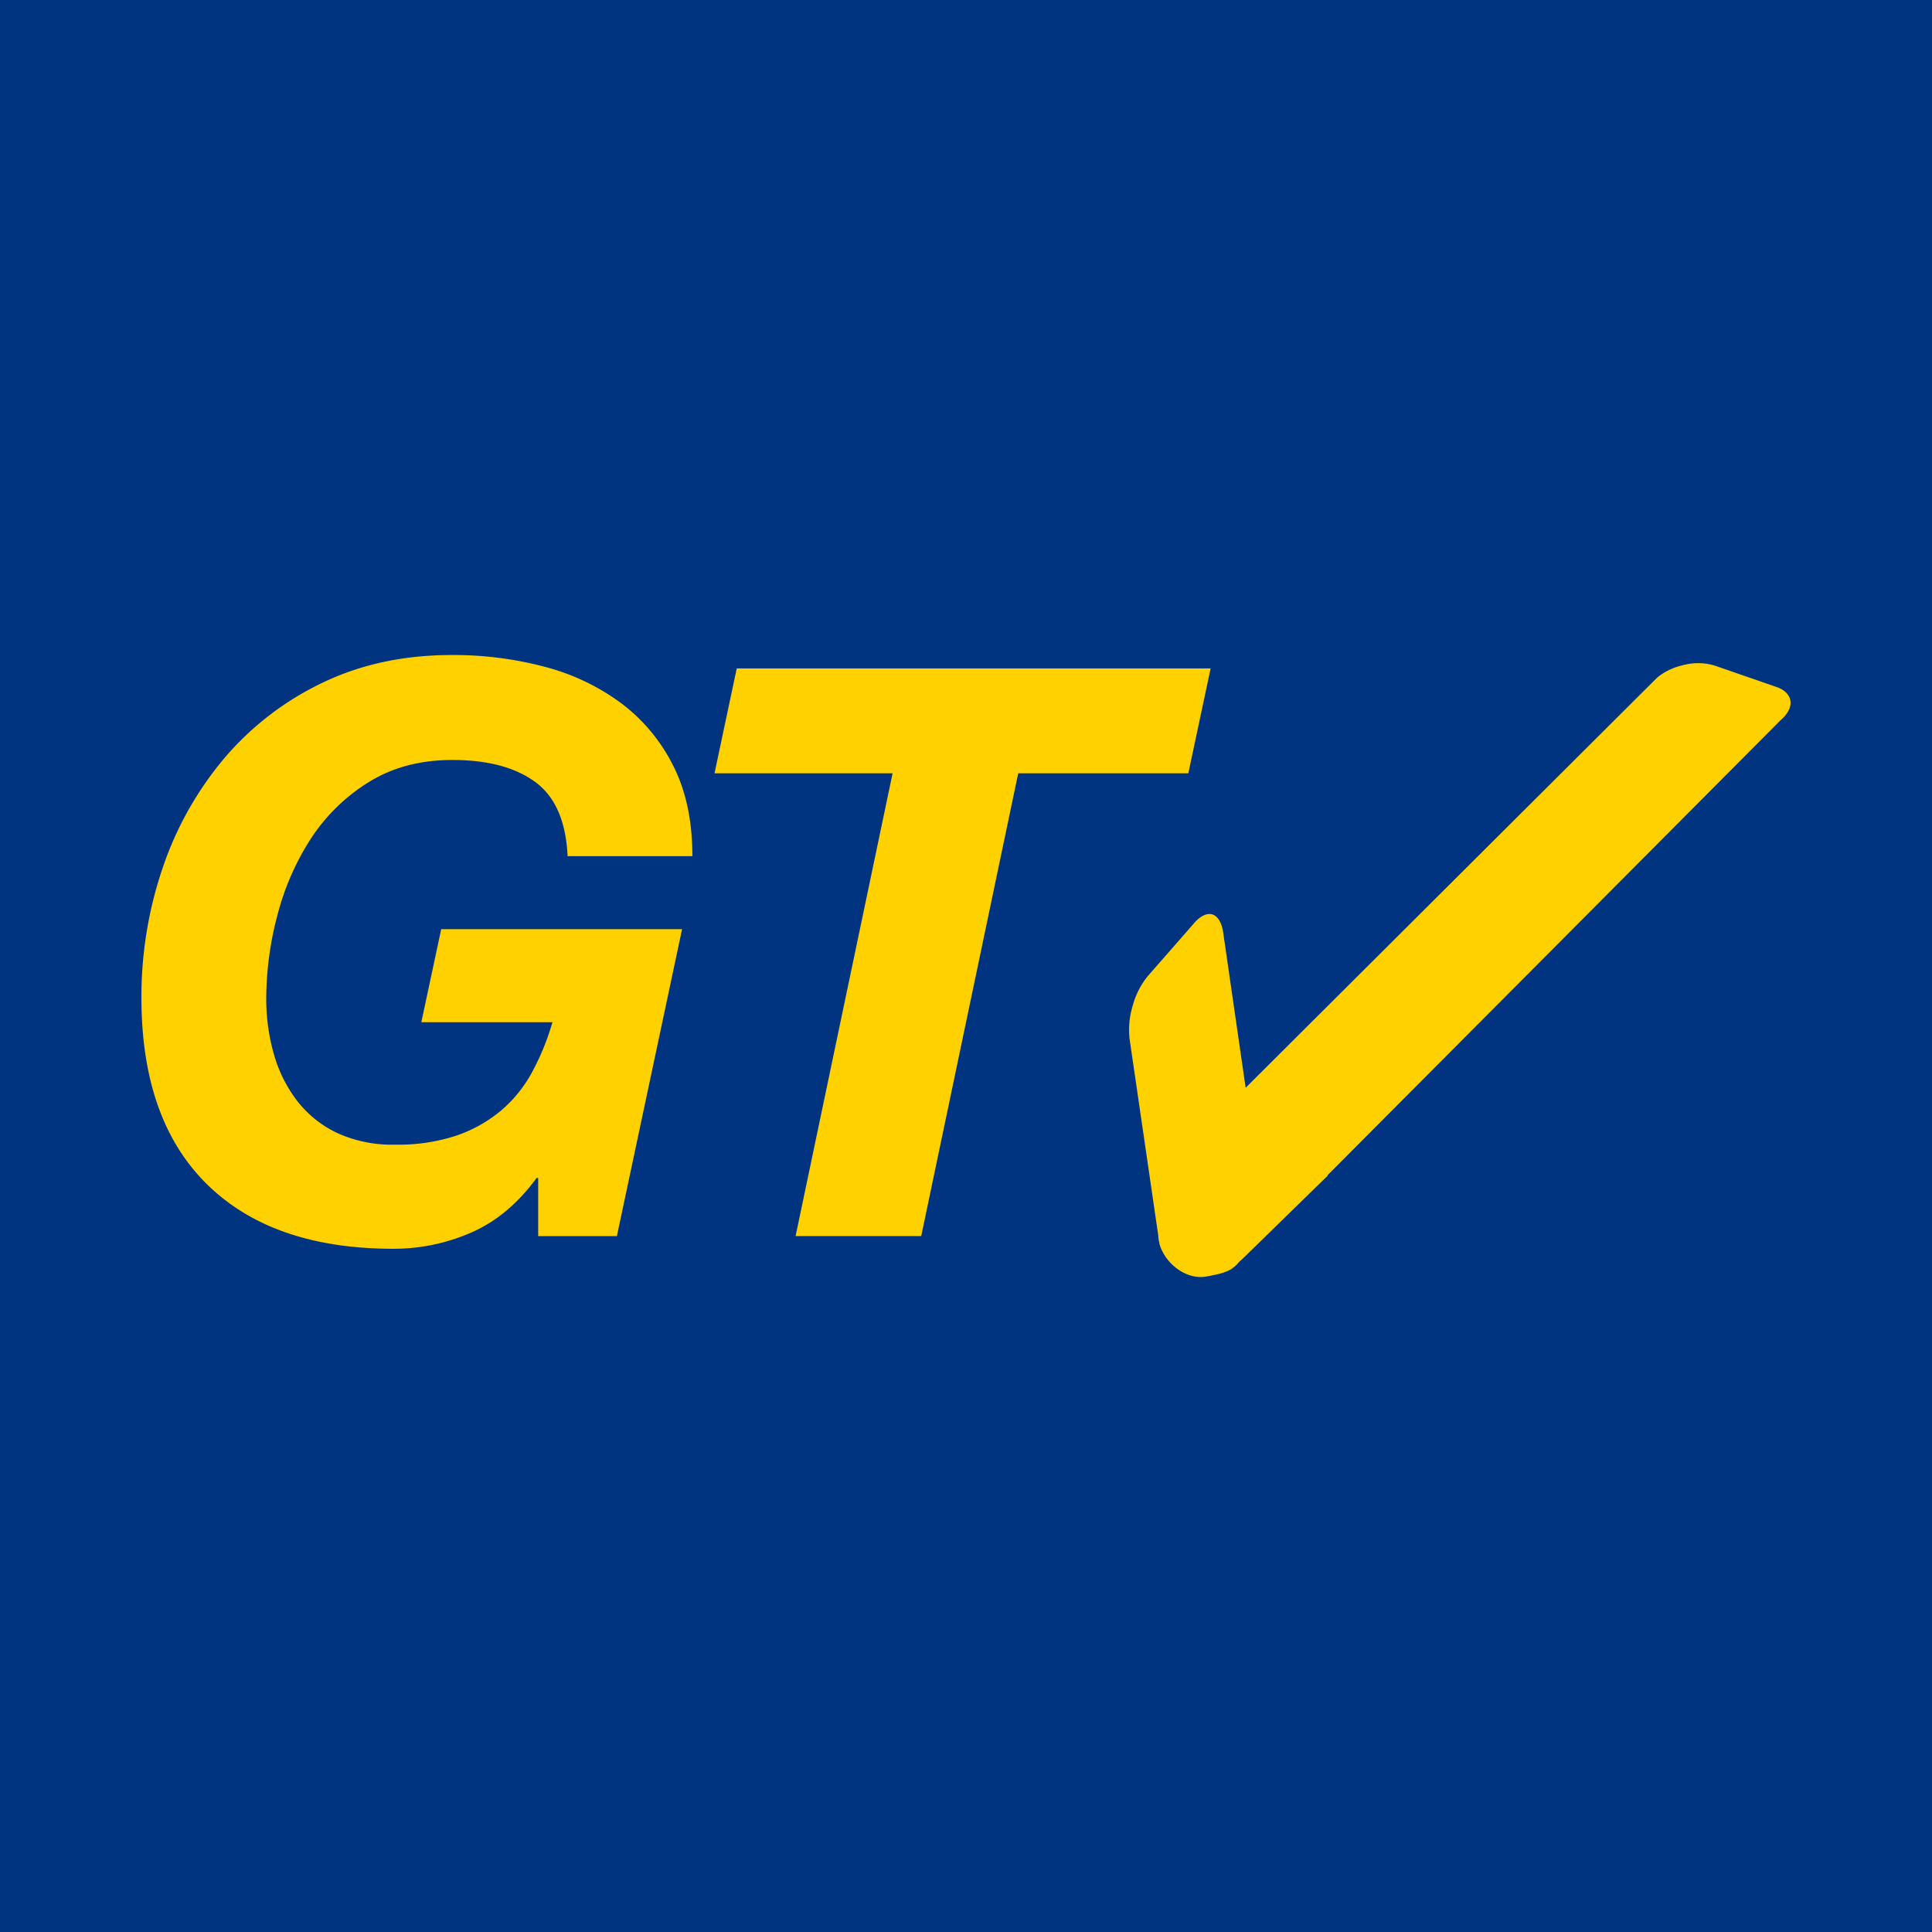 <svg xmlns="http://www.w3.org/2000/svg" viewBox="0 0 548.42 548.42">
  <g id="Ebene_2" data-name="Ebene 2">
    <g id="svg2744">
      <g>
        <rect width="548.42" height="548.42" style="fill: #003481"/>
        <g>
          <path d="M152.31,334.39q-7.91,10.83-18.5,15.46a54.81,54.81,0,0,1-22.12,4.63q-34.31,0-52.91-18.29t-18.63-52.8a113.24,113.24,0,0,1,6.09-37.23,96.11,96.11,0,0,1,17.49-31,84,84,0,0,1,27.76-21.33q16.37-7.89,36.68-7.89a100.62,100.62,0,0,1,26.62,3.38,63.23,63.23,0,0,1,21.66,10.38,50.23,50.23,0,0,1,14.68,17.72q5.42,10.71,5.41,25.61H161.12q-.69-14.88-9.25-21.1t-23.48-6.2q-13.53,0-23.58,6.2a52.55,52.55,0,0,0-16.48,16,73.76,73.76,0,0,0-9.59,21.89,92.67,92.67,0,0,0-3.16,23.58,56.72,56.72,0,0,0,2.15,15.79,39.41,39.41,0,0,0,6.55,13.21,31.25,31.25,0,0,0,11.28,9.14,37.35,37.35,0,0,0,16.59,3.38,52.35,52.35,0,0,0,17.49-2.6,39.69,39.69,0,0,0,12.63-7.11,38,38,0,0,0,8.8-10.93,71.34,71.34,0,0,0,5.75-14.11H119.6l5.64-26.41h68.37l-18.5,87.12H152.77V334.39Z" style="fill: #ffd100"/>
          <polygon points="202.82 219.52 209.13 189.74 343.65 189.74 337.32 219.52 289.03 219.52 261.5 350.87 225.84 350.87 253.37 219.52 202.82 219.52" style="fill: #ffd100"/>
          <path d="M508.24,199c-.23-1.75-1.66-3.23-4-4l-11-3.81-6.52-2.26a16.3,16.3,0,0,0-8.39-.26c-.41.09-.82.19-1.22.31a17.37,17.37,0,0,0-6.67,3.33L353.59,308.77l-6.39-44.18c-.4-2.71-1.52-4.5-3-5s-3.37.34-5.13,2.34l-13.28,15.17a22.63,22.63,0,0,0-4.25,8.35,23.41,23.41,0,0,0-.9,9.44l5.81,39.8,2.12,14.57.22,1.45a9.57,9.57,0,0,0,.32,2.19l0,.34h.06c1.65,5.54,7.59,10.08,13.14,9.13,3.36-.58,5.52-1.12,7.14-2.1l.07,0,.26-.23a8,8,0,0,0,1.87-1.73l1.28-1.19,24-23.44-.12-.05L493.94,216l11.54-11.6c2-1.7,3-3.69,2.76-5.43" style="fill: #ffd100"/>
        </g>
      </g>
    </g>
  </g>
</svg>

